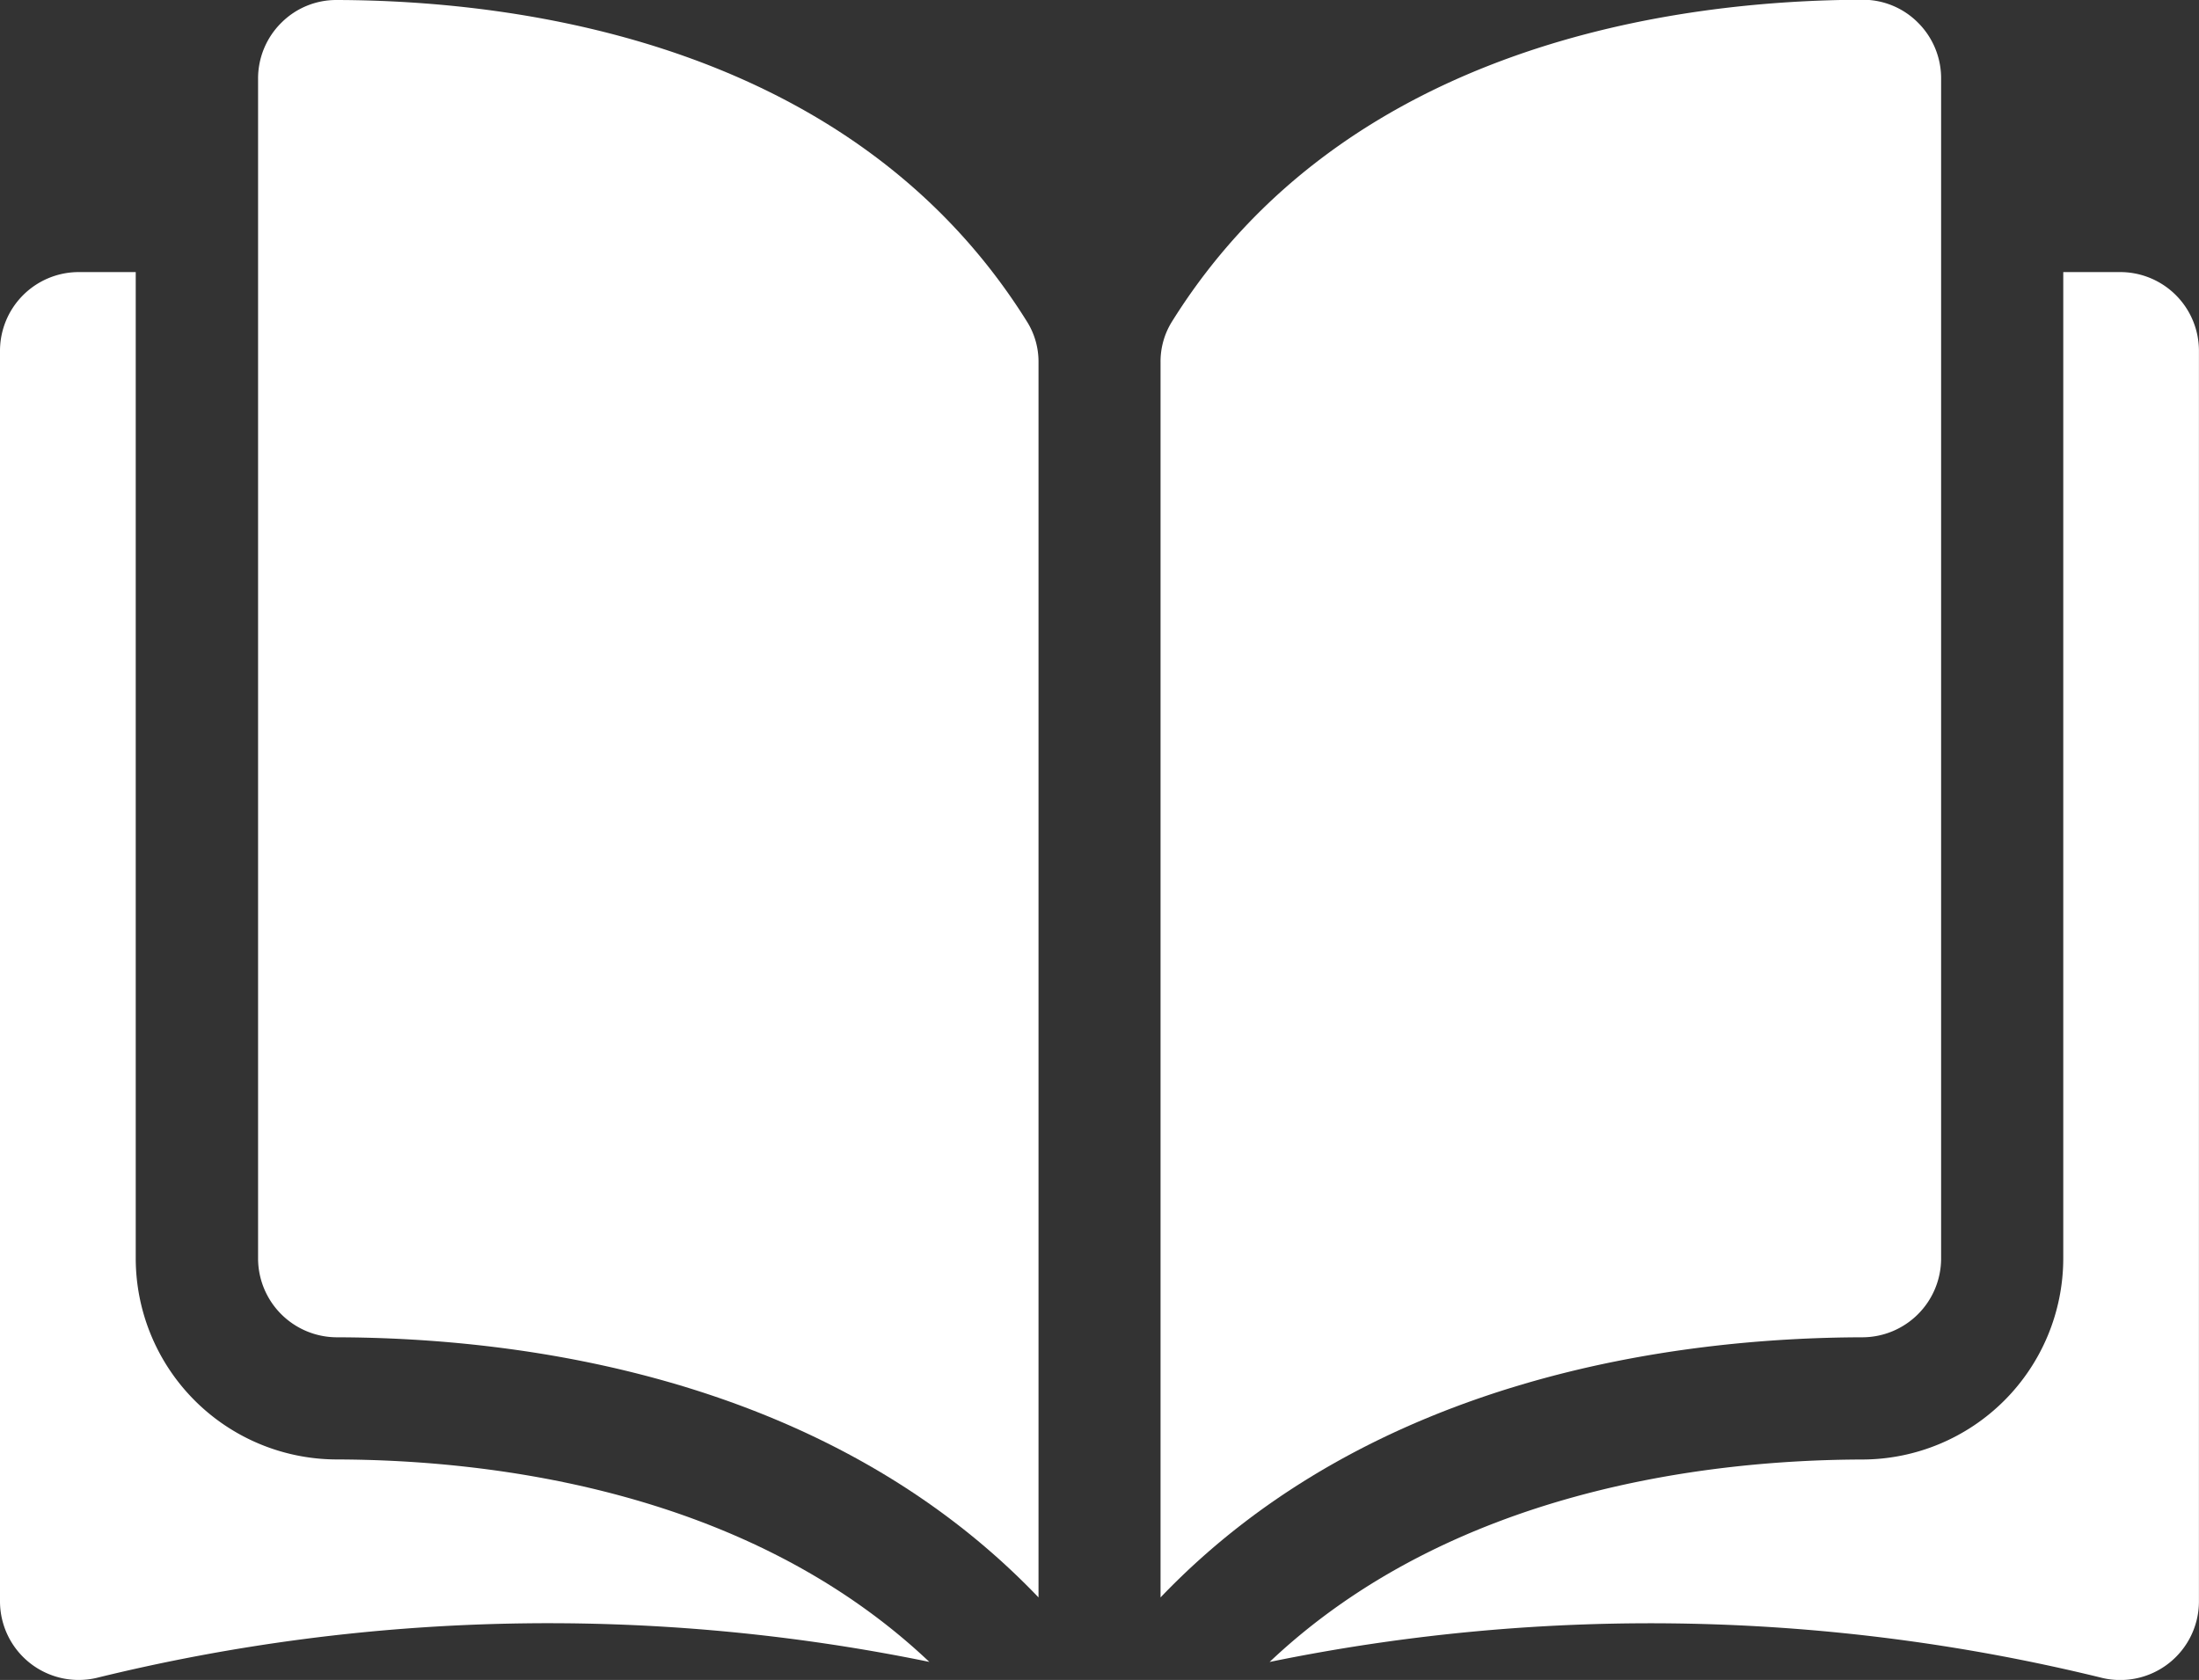 <svg xmlns="http://www.w3.org/2000/svg" width="35.302" height="26.97" viewBox="0 0 35.302 26.97">
  <rect x="0" y="0" width="35.302" height="26.97" fill="#333333" stroke="none"/>
  <g id="open-book" transform="translate(0 -35.048)">
    <g id="グループ_320" data-name="グループ 320" transform="translate(0 35.048)">
      <g id="グループ_319" data-name="グループ 319">
        <path id="パス_644" data-name="パス 644" d="M36.093,35.049h0a1.245,1.245,0,0,0-.885.367,1.258,1.258,0,0,0-.372.9V55.255A1.268,1.268,0,0,0,36.1,56.518c2.94.007,7.867.62,11.265,4.176V40.87a1.211,1.211,0,0,0-.174-.64C44.4,35.738,39.04,35.056,36.093,35.049Z" transform="translate(-30.693 -35.049)" fill="#fff"/>
        <path id="パス_645" data-name="パス 645" d="M169.281,55.254V36.311a1.258,1.258,0,0,0-.372-.9,1.245,1.245,0,0,0-.885-.367h0c-2.947.007-8.307.69-11.1,5.182a1.211,1.211,0,0,0-.174.64V60.693c3.4-3.556,8.325-4.169,11.265-4.176A1.267,1.267,0,0,0,169.281,55.254Z" transform="translate(-138.119 -35.048)" fill="#fff"/>
        <path id="パス_646" data-name="パス 646" d="M185.138,71.8h-.916V87.638A3.232,3.232,0,0,1,181,90.863c-2.494.006-6.607.494-9.519,3.25a30.411,30.411,0,0,1,13.373.258A1.263,1.263,0,0,0,186.4,93.14V73.064A1.264,1.264,0,0,0,185.138,71.8Z" transform="translate(-151.099 -67.432)" fill="#fff"/>
        <path id="パス_647" data-name="パス 647" d="M2.179,87.638V71.8H1.263A1.265,1.265,0,0,0,0,73.064V93.14A1.263,1.263,0,0,0,1.546,94.37a30.409,30.409,0,0,1,13.373-.258c-2.912-2.756-7.025-3.244-9.519-3.25A3.232,3.232,0,0,1,2.179,87.638Z" transform="translate(0 -67.432)" fill="#fff"/>
      </g>
    </g>
  </g>
</svg>
